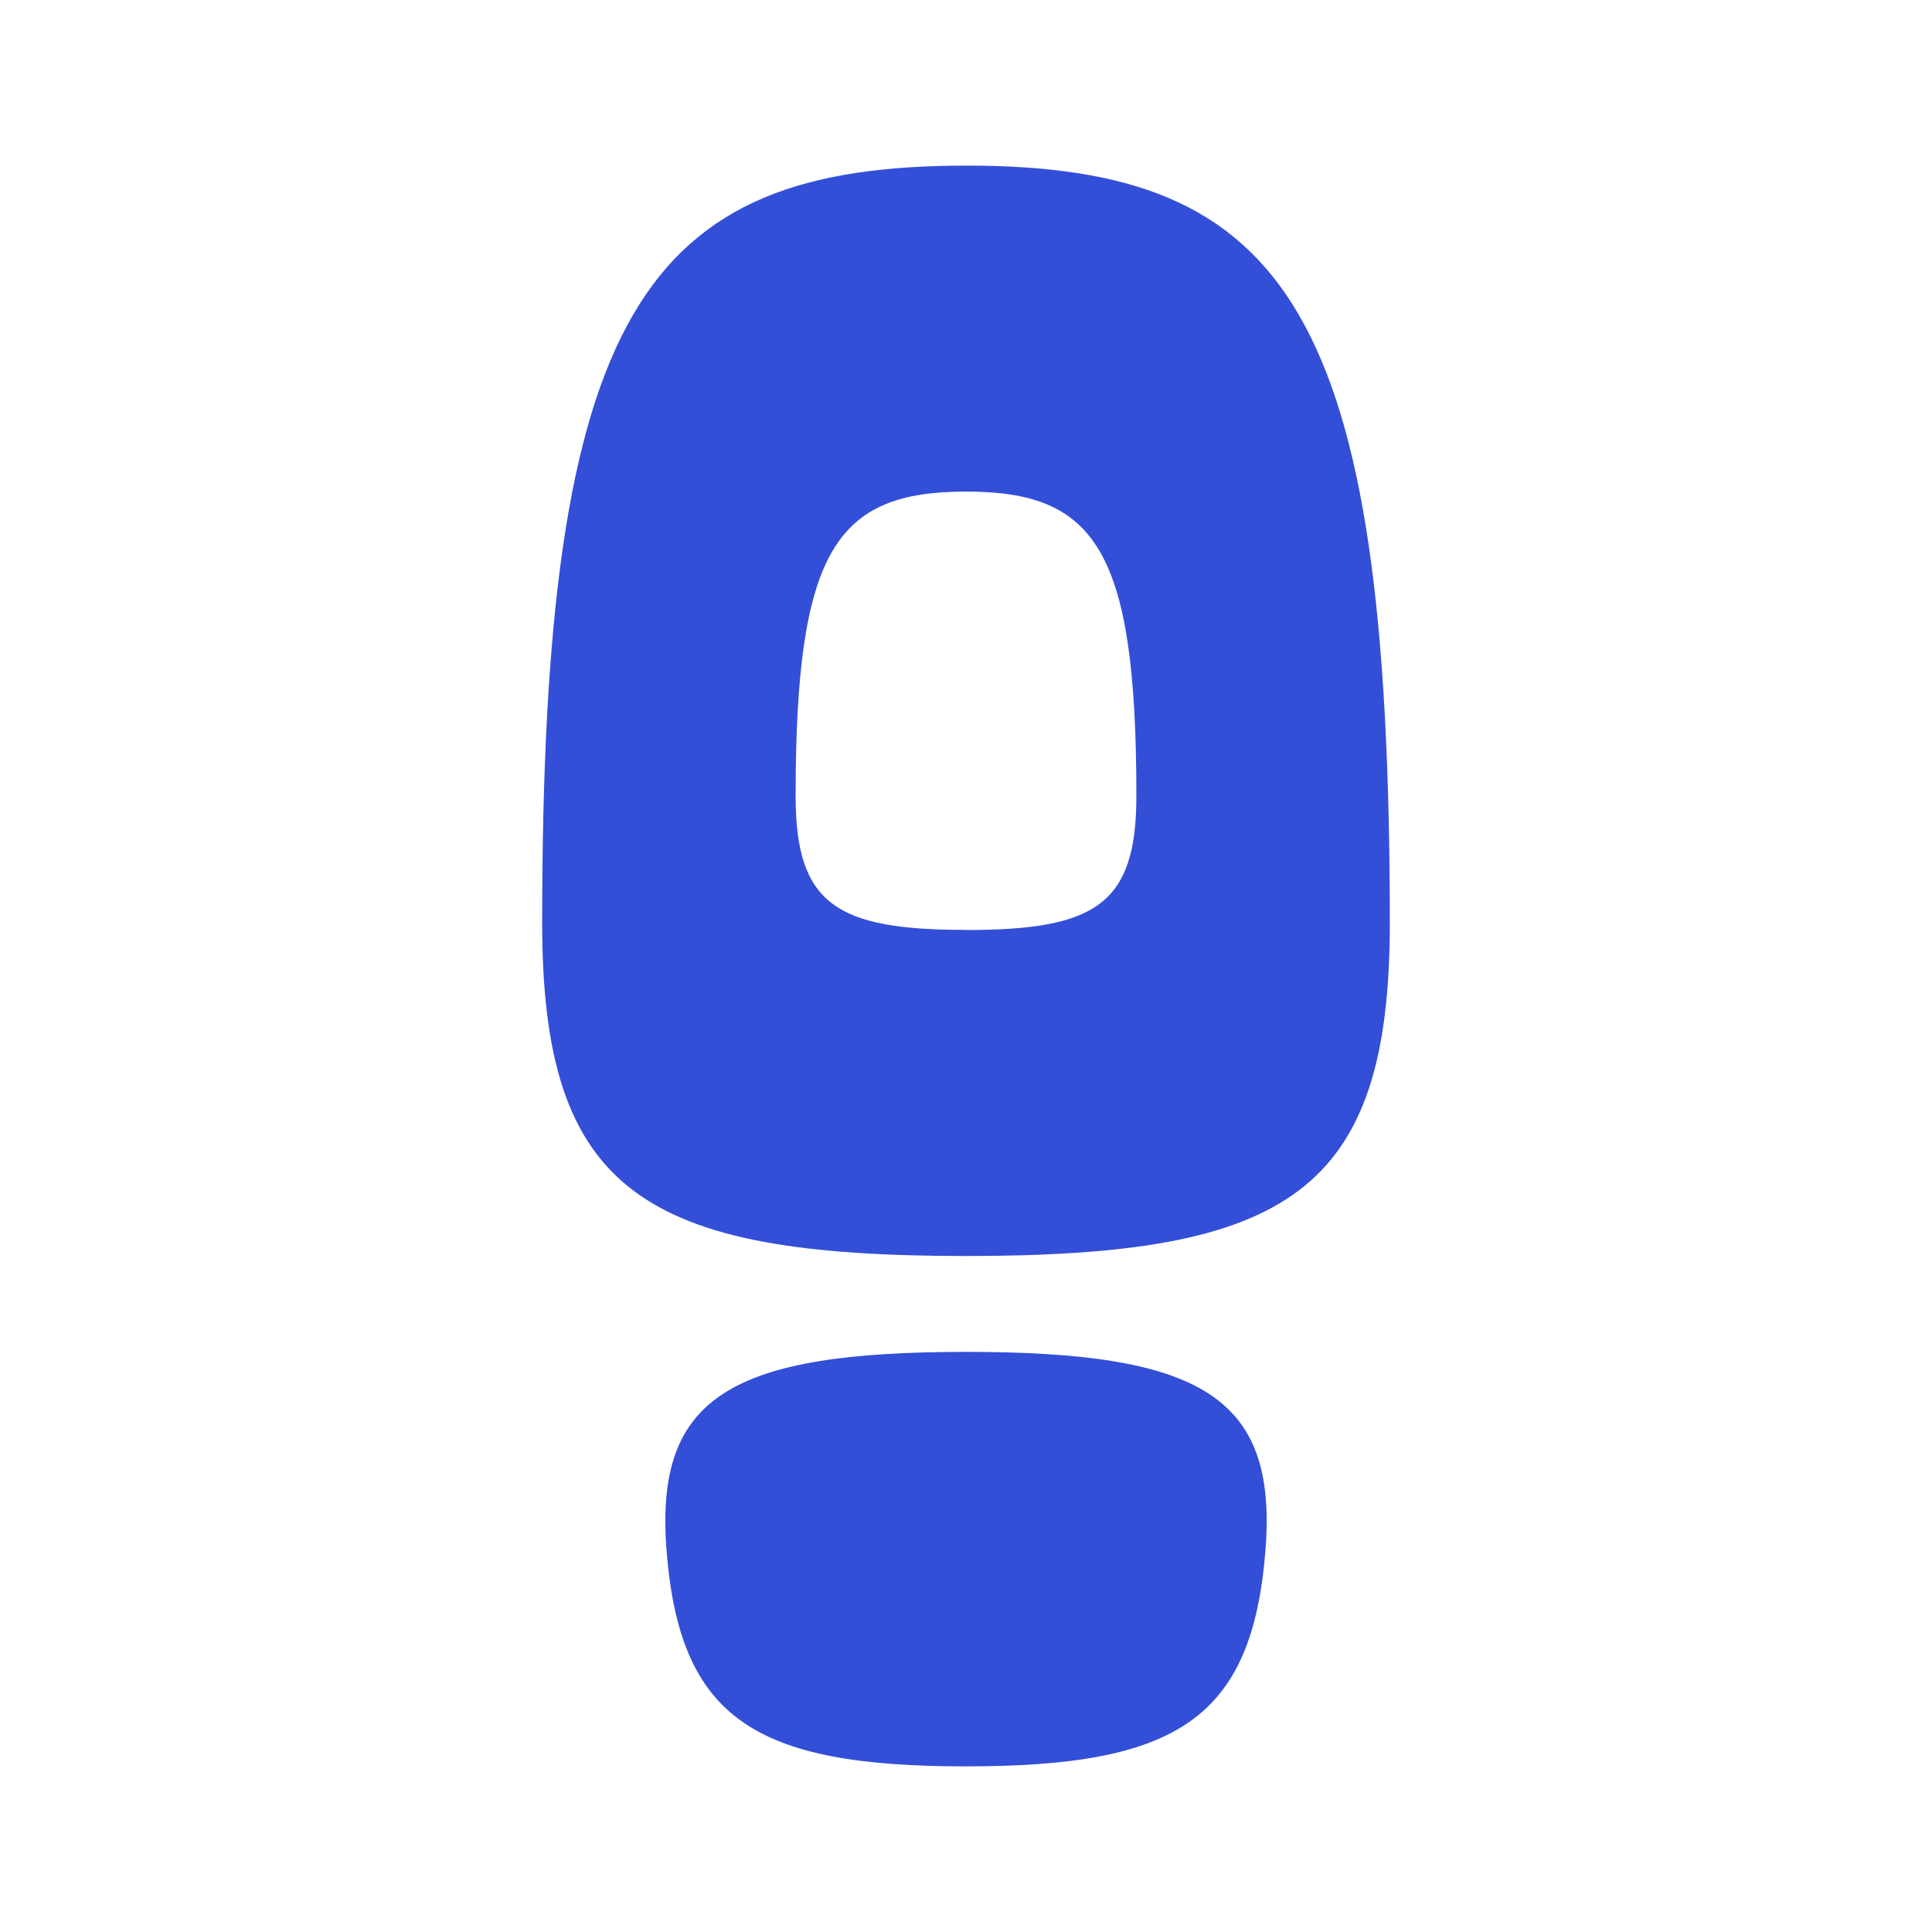 <svg viewBox="0 0 48 48"><g style="fill:#000;fill-opacity:1;stroke:none;stroke-width:1;stroke-opacity:1;fill-rule:nonzero"><g style="fill:none;fill-opacity:1;stroke:none;stroke-width:1;stroke-opacity:1;fill-rule:nonzero"><g style="fill:#334fd7"><path d="M24 4.115c-8.008 0-10.53 3.596-10.53 18.81 0 6.697 2.522 8.28 10.53 8.28s10.53-1.583 10.53-8.28C34.525 7.71 32.004 4.114 24 4.114Zm0 18.988c-3.22 0-4.233-.636-4.233-3.327 0-6.117 1.014-7.563 4.233-7.563 3.22 0 4.233 1.446 4.233 7.563 0 2.694-1.014 3.33-4.233 3.33v-.003Z"/></g><g style="fill:#334fd7"><path d="M24 33.587c-5.843 0-7.724 1.119-7.443 4.888.318 4.245 2.215 5.41 7.443 5.41 5.224 0 7.121-1.165 7.443-5.41.284-3.766-1.598-4.888-7.443-4.888Z"/></g></g></g></svg>